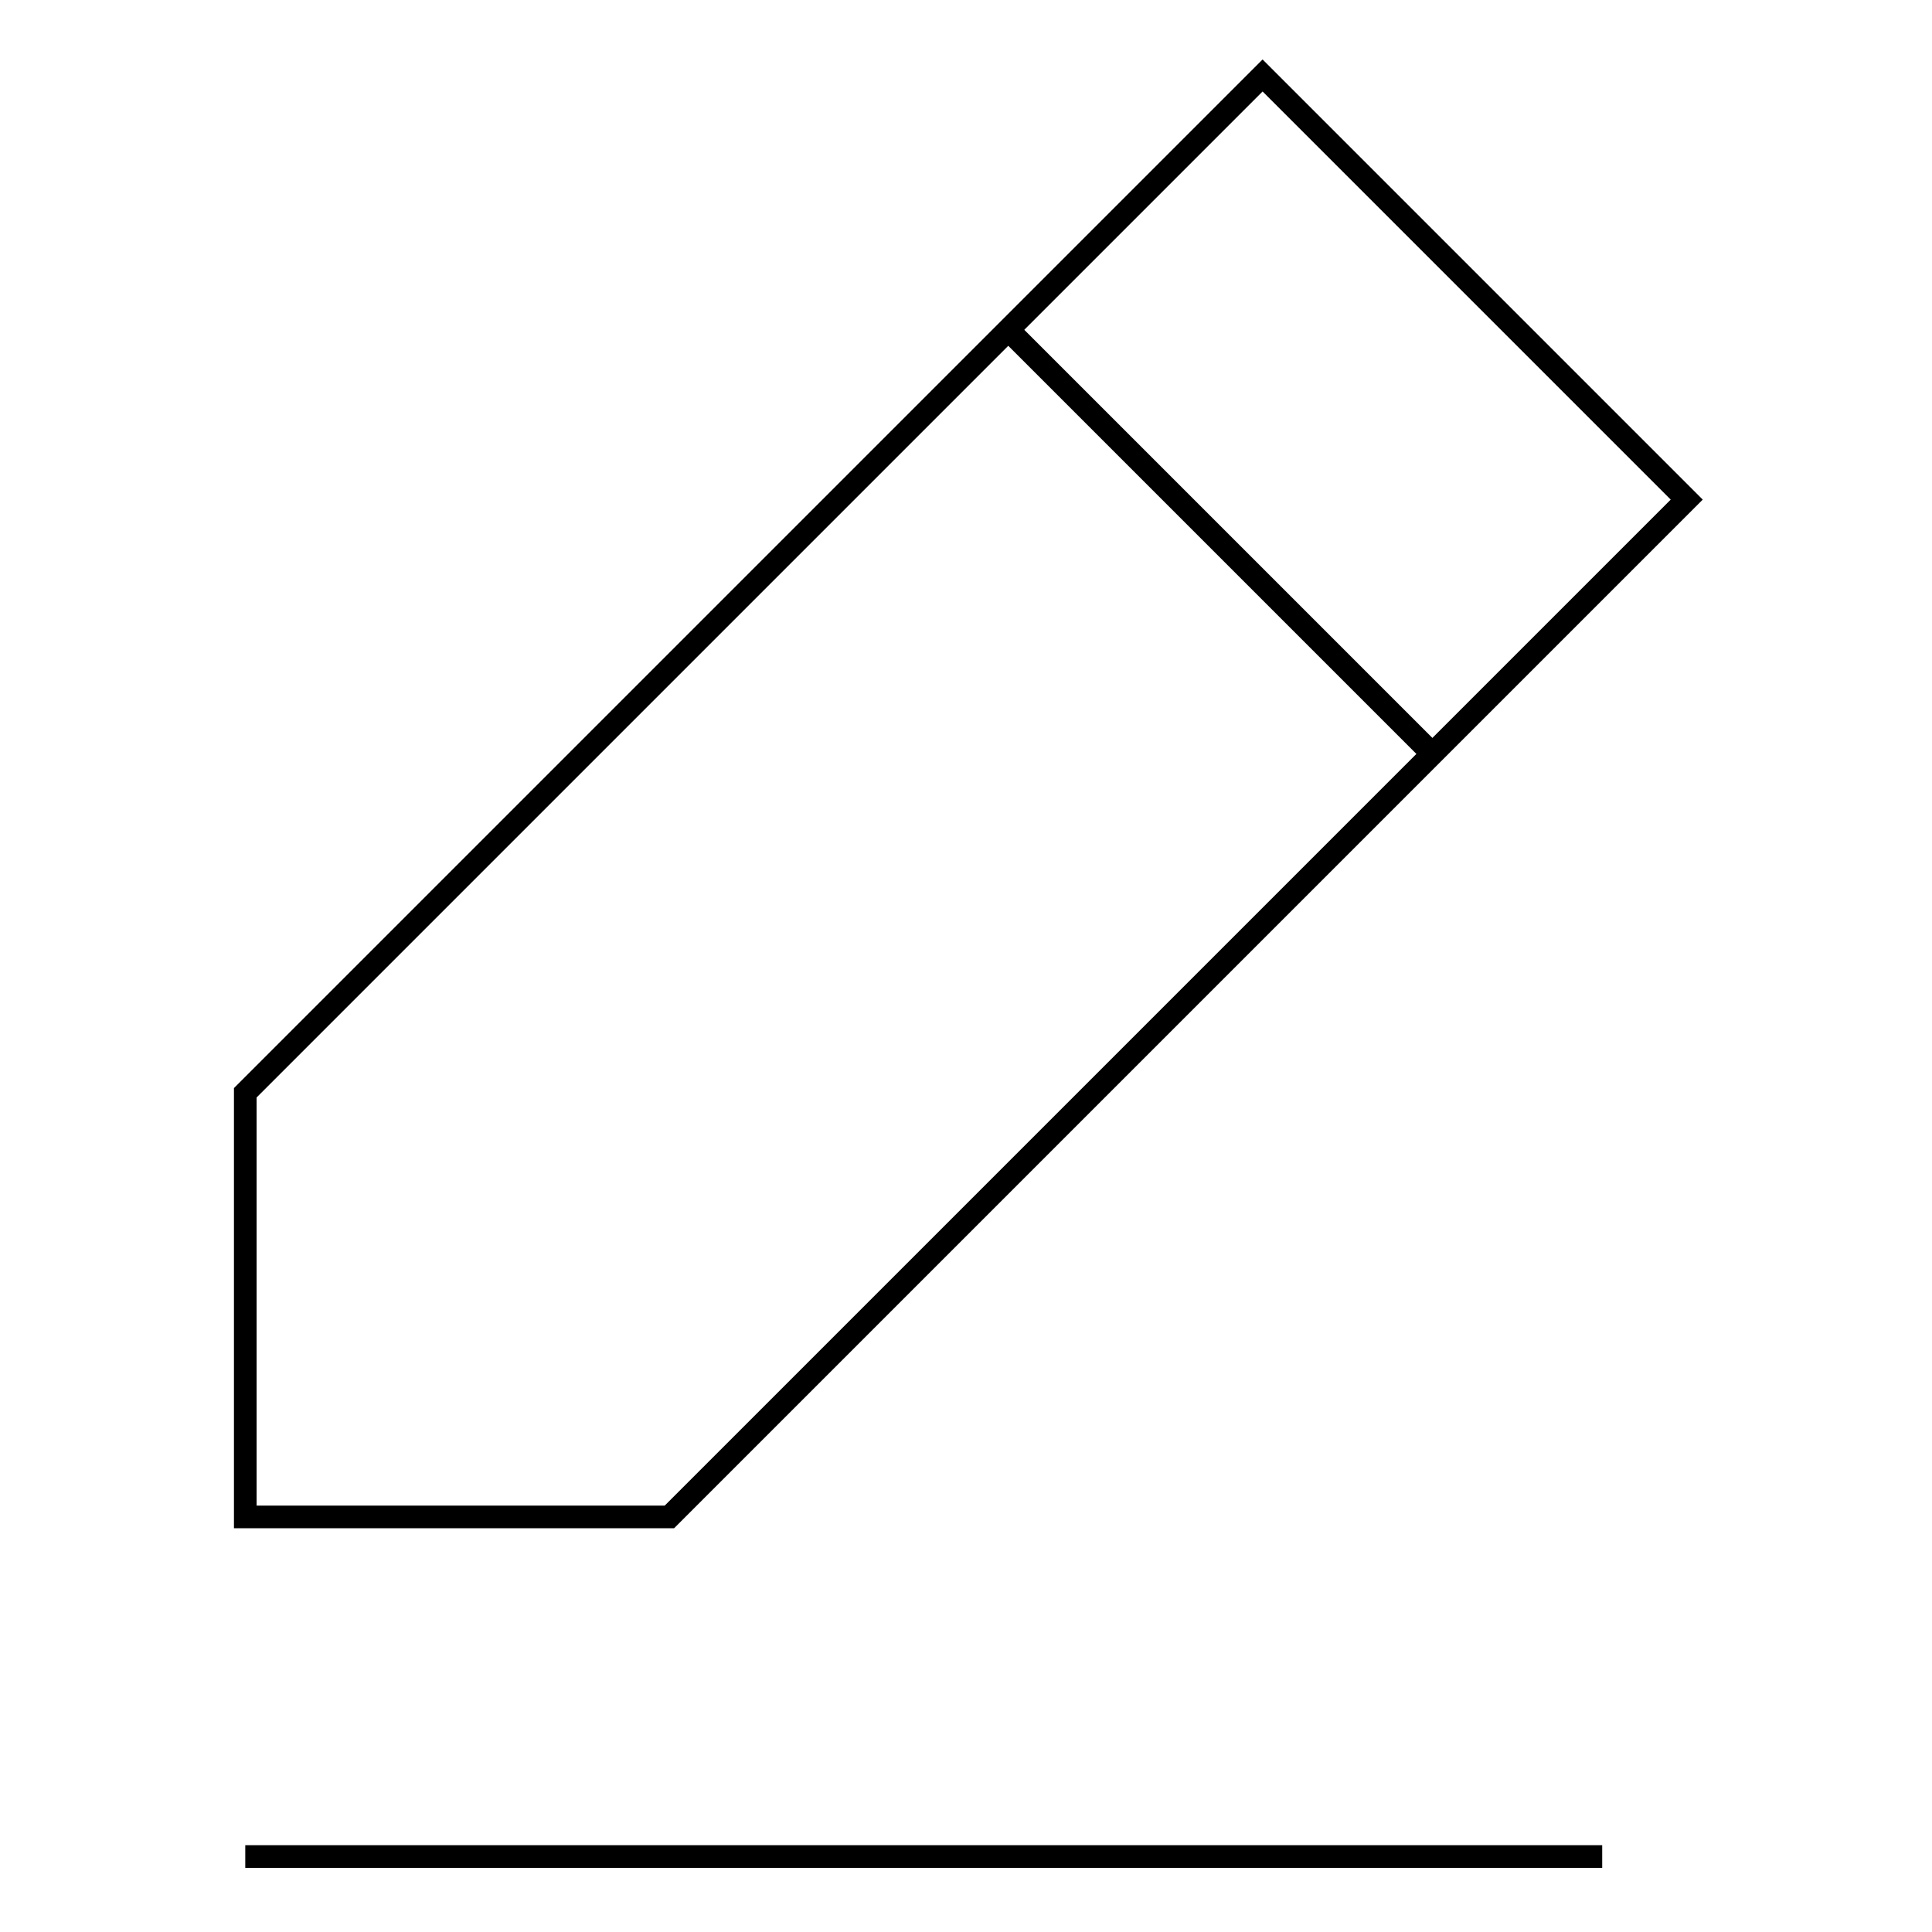 <?xml version="1.0" encoding="utf-8"?>
<!-- Svg Vector Icons : http://www.onlinewebfonts.com/icon -->
<!DOCTYPE svg PUBLIC "-//W3C//DTD SVG 1.1//EN" "http://www.w3.org/Graphics/SVG/1.1/DTD/svg11.dtd">
<svg version="1.1" xmlns="http://www.w3.org/2000/svg" xmlns:xlink="http://www.w3.org/1999/xlink" x="0px" y="0px" viewBox="0 0 256 256" enable-background="new 0 0 256 256" xml:space="preserve">
<g><g><path stroke-width="3" fill-opacity="0" stroke="#000000"  d="M88.7,201H32.5v-56.2L167.3,10l56.2,56.2L88.7,201z"/><path stroke-width="3" fill-opacity="0" stroke="#000000"  d="M32.5,246h179.8H32.5z"/><path stroke-width="3" fill-opacity="0" stroke="#000000"  d="M133.6,43.7l56.2,56.2L133.6,43.7z"/></g></g>
</svg>